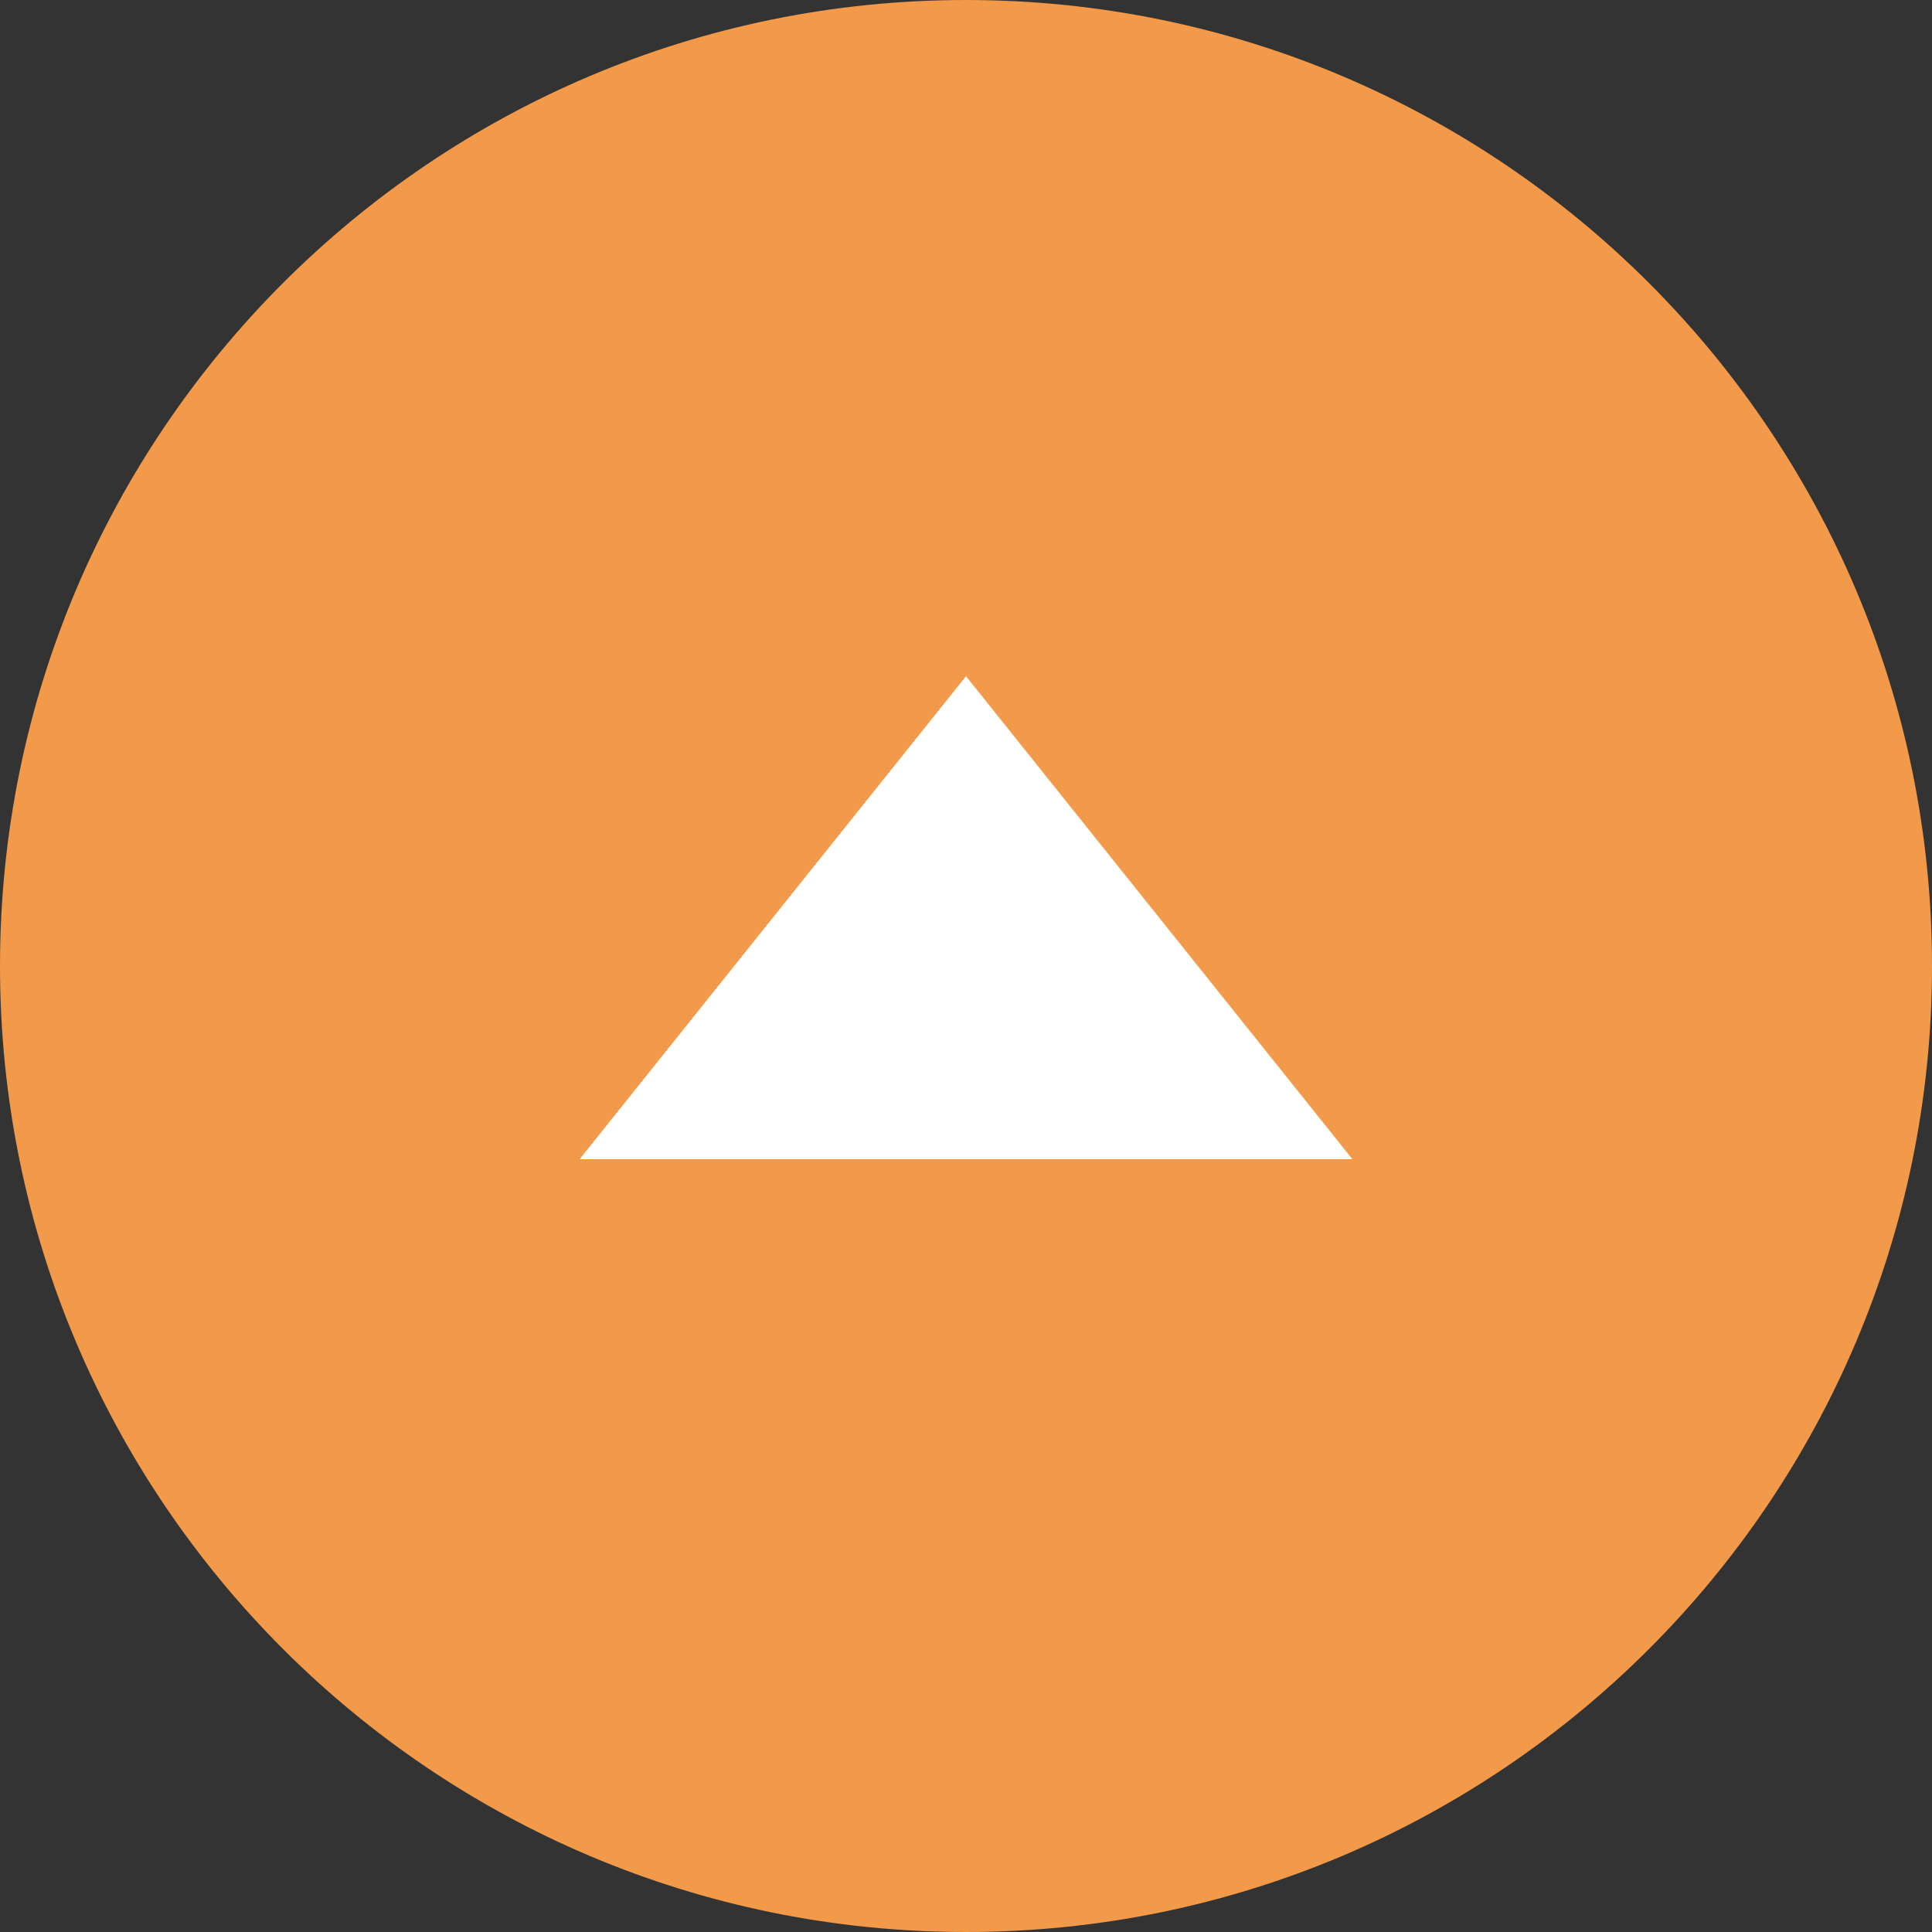 <svg width="24" height="24" viewBox="0 0 24 24" fill="none" xmlns="http://www.w3.org/2000/svg">
<rect x="0" y="0" width="24" height="24" fill="#333333" stroke="none"/>
<path d="M24 12C24 5.375 18.625 0 12 0C5.375 0 0 5.375 0 12C0 18.625 5.375 24 12 24C18.625 24 24 18.625 24 12Z" fill="#F2994A"/>
<path d="M12 8.4L16.8 14.4H7.2L12 8.4Z" fill="white"/>
</svg>
